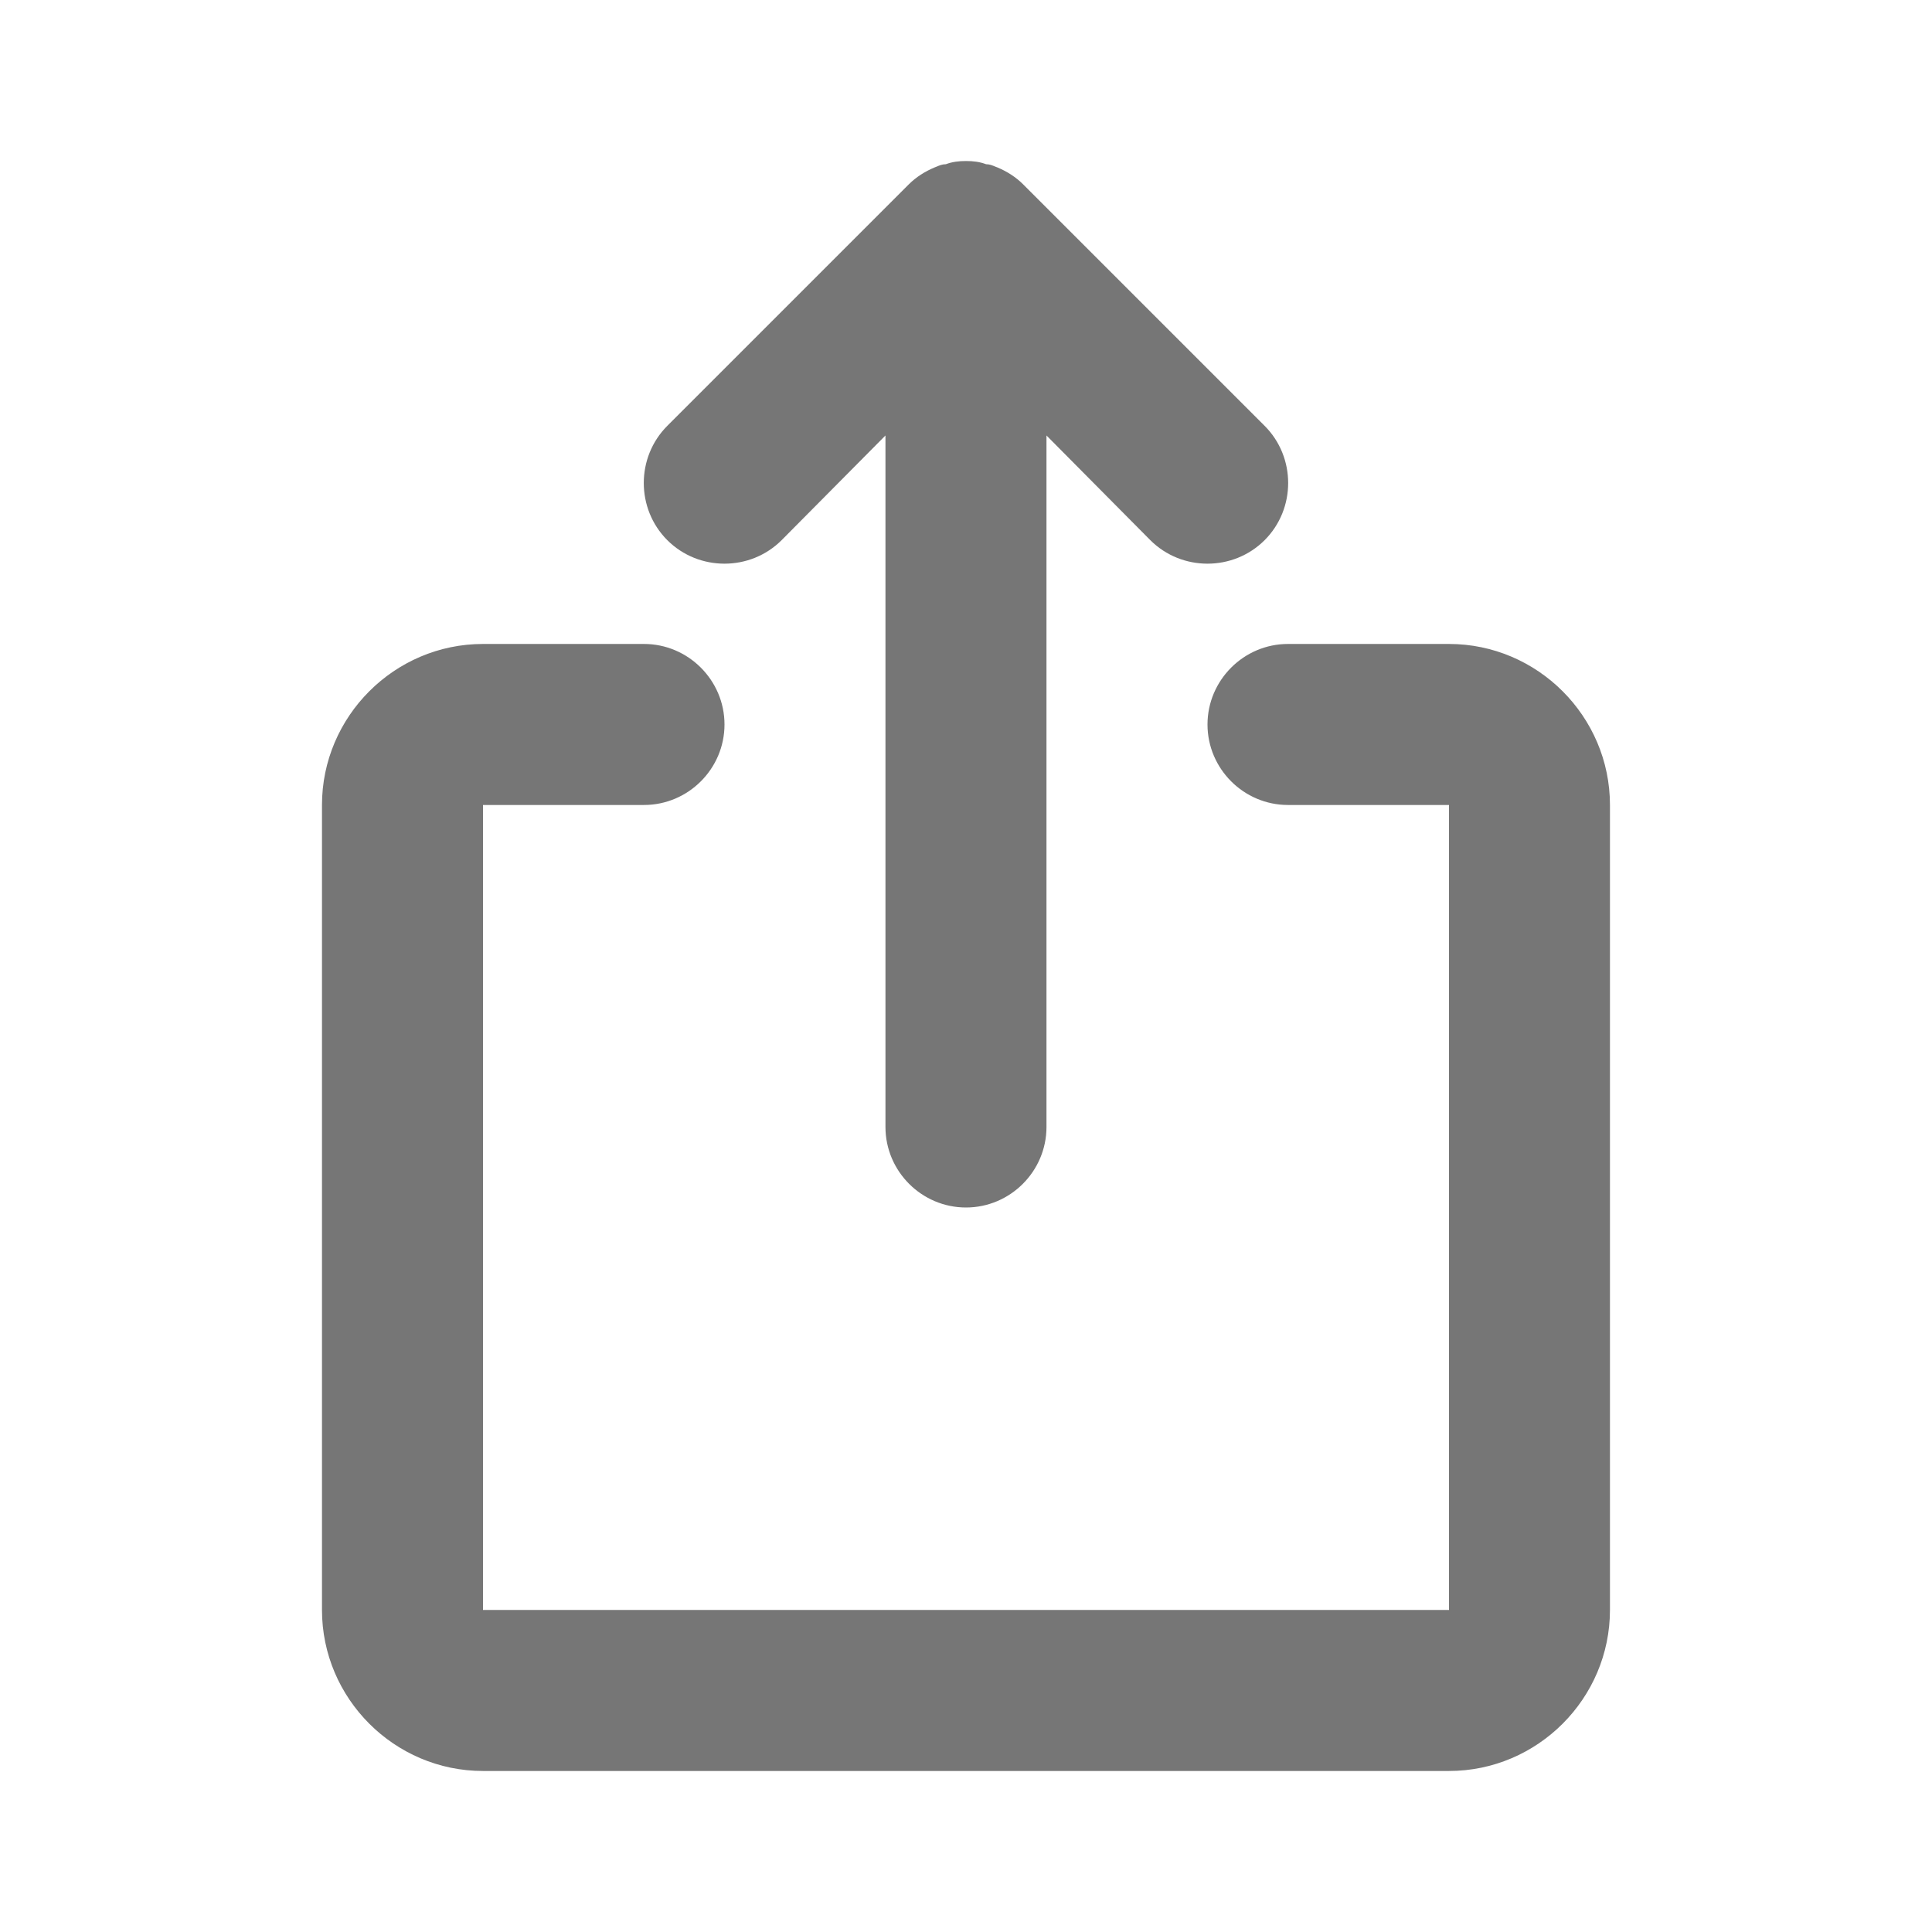 <svg width="32" height="32" viewBox="0 0 32 32" fill="none" xmlns="http://www.w3.org/2000/svg">
<path fill-rule="evenodd" clip-rule="evenodd" d="M15.053 3.053L11.053 7.053C10.533 7.573 10.533 8.427 11.053 8.947C11.573 9.466 12.426 9.466 12.946 8.947L14.666 7.213V18.666C14.666 19.4 15.266 20 16 20C16.733 20 17.333 19.4 17.333 18.666V7.213L19.053 8.947C19.573 9.466 20.426 9.466 20.946 8.947C21.466 8.427 21.466 7.573 20.946 7.053L16.946 3.053C16.826 2.933 16.68 2.84 16.52 2.773C16.51 2.769 16.5 2.765 16.491 2.762C16.437 2.739 16.39 2.72 16.333 2.72C16.226 2.68 16.12 2.667 16 2.667C15.88 2.667 15.773 2.68 15.666 2.72C15.609 2.72 15.562 2.739 15.508 2.762C15.499 2.765 15.489 2.769 15.48 2.773C15.32 2.84 15.173 2.933 15.053 3.053ZM21.333 13.333C20.6 13.333 20 12.733 20 12C20 11.267 20.6 10.666 21.333 10.666H24C25.466 10.666 26.666 11.867 26.666 13.333V26.666C26.666 28.133 25.466 29.333 24 29.333H8C6.533 29.333 5.333 28.133 5.333 26.666V13.333C5.333 11.867 6.533 10.666 8 10.666H10.666C11.4 10.666 12 11.267 12 12C12 12.733 11.4 13.333 10.666 13.333H8V26.666H24V13.333H21.333Z" fill="#767676"/>
</svg>
